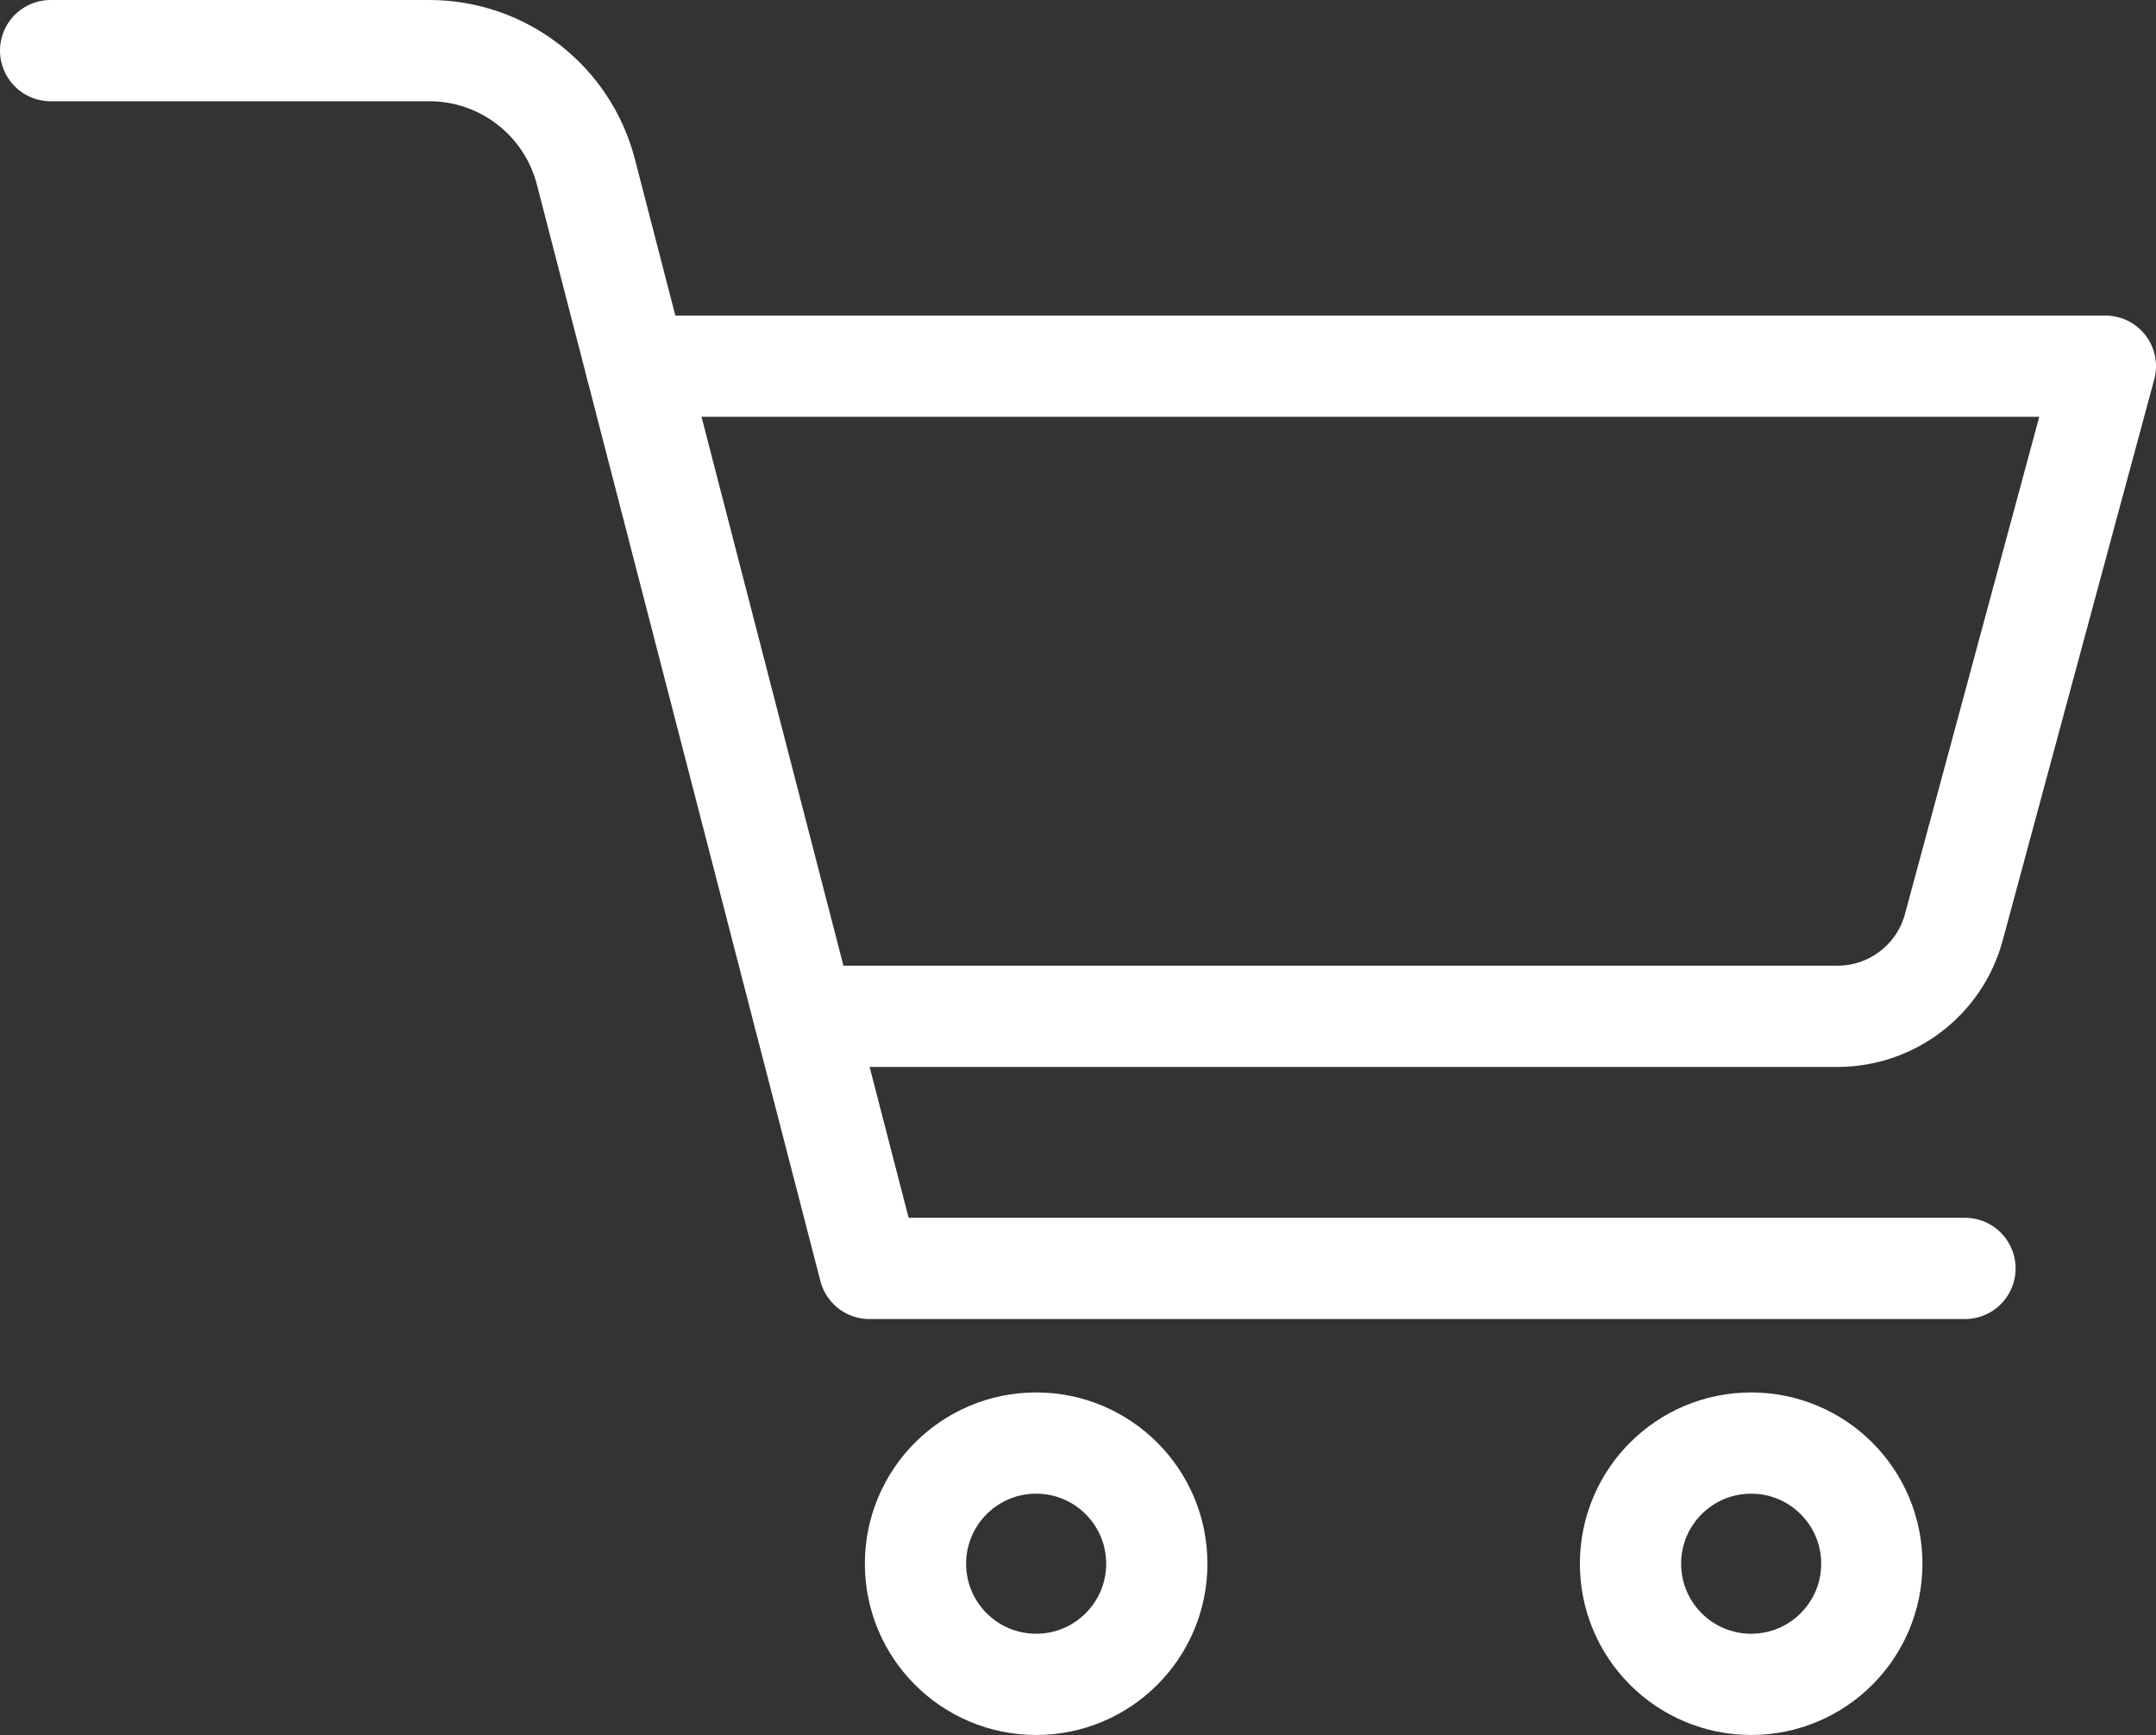 <?xml version="1.0" encoding="UTF-8"?>
<svg id="_レイヤー_2" data-name="レイヤー 2" xmlns="http://www.w3.org/2000/svg" viewBox="0 0 127.76 102.82">
  <rect x="0" y="0" width="127.76" height="102.82" fill="#333333" stroke="none"/>
  <defs>
    <style>
      .cls-1 {
        fill: none;
        stroke: #fff;
        stroke-linecap: round;
        stroke-linejoin: round;
        stroke-width: 6px;
      }
    </style>
  </defs>
  <g id="_レイヤー_1-2" data-name="レイヤー 1">
    <g>
      <path class="cls-1" d="m3,3h22.44c4.37,0,8.19,2.96,9.28,7.19l16.8,64.98h64.92"/>
      <path class="cls-1" d="m68.55,92.67c0,3.95-3.2,7.15-7.15,7.15s-7.15-3.2-7.15-7.15,3.2-7.15,7.15-7.15,7.15,3.2,7.15,7.15Z"/>
      <path class="cls-1" d="m110.92,92.67c0,3.95-3.2,7.15-7.15,7.15s-7.15-3.2-7.15-7.15,3.2-7.15,7.15-7.15,7.15,3.2,7.15,7.15Z"/>
      <path class="cls-1" d="m37.7,21.7h87.06l-8.98,33.25c-.84,3.12-3.67,5.28-6.9,5.28h-61.22"/>
    </g>
  </g>
</svg>